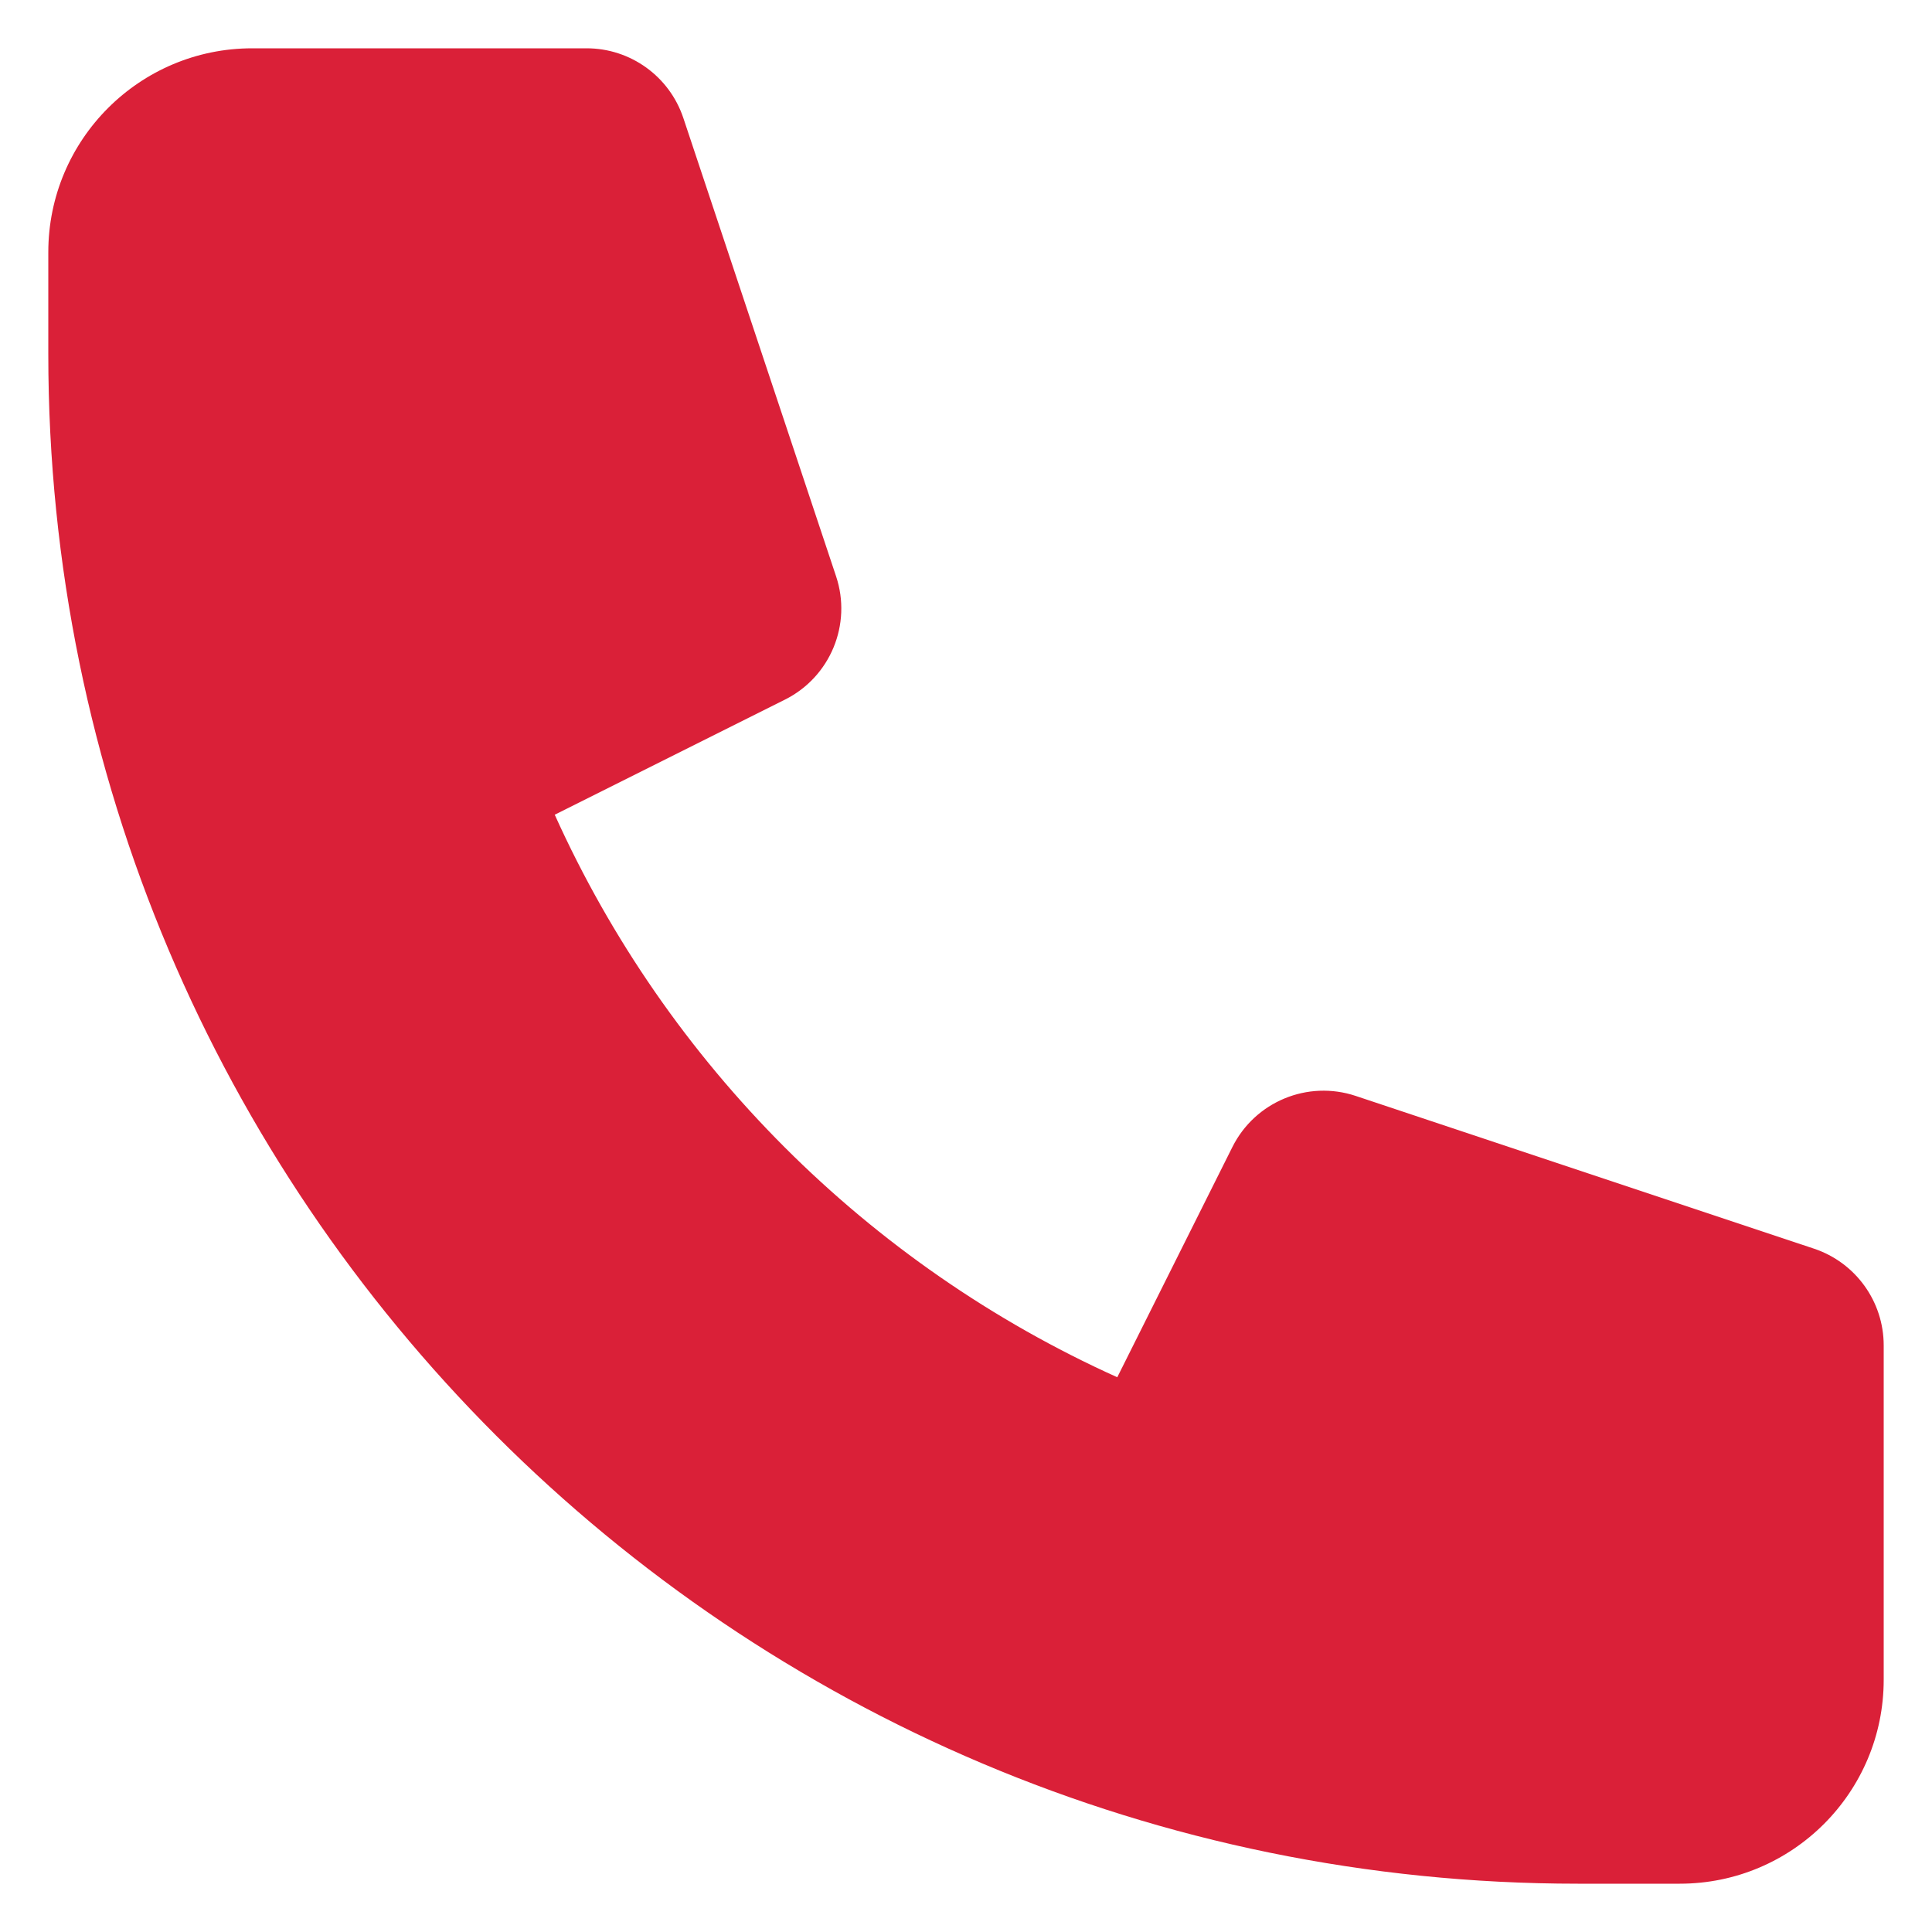<svg width="30" height="30" viewBox="0 0 30 30" fill="none" xmlns="http://www.w3.org/2000/svg">
<path d="M0.75 3.917C0.75 2.168 2.168 0.75 3.917 0.75H9.109C9.79 0.75 10.395 1.186 10.611 1.833L12.982 8.947C13.232 9.695 12.893 10.512 12.188 10.864L8.614 12.651C10.36 16.522 13.478 19.64 17.349 21.386L19.136 17.812C19.488 17.107 20.305 16.768 21.053 17.018L28.167 19.389C28.814 19.605 29.25 20.21 29.25 20.891V26.083C29.25 27.832 27.832 29.25 26.083 29.25H24.5C11.383 29.25 0.75 18.617 0.75 5.5V3.917Z" fill="#DA2038"/>
</svg>
